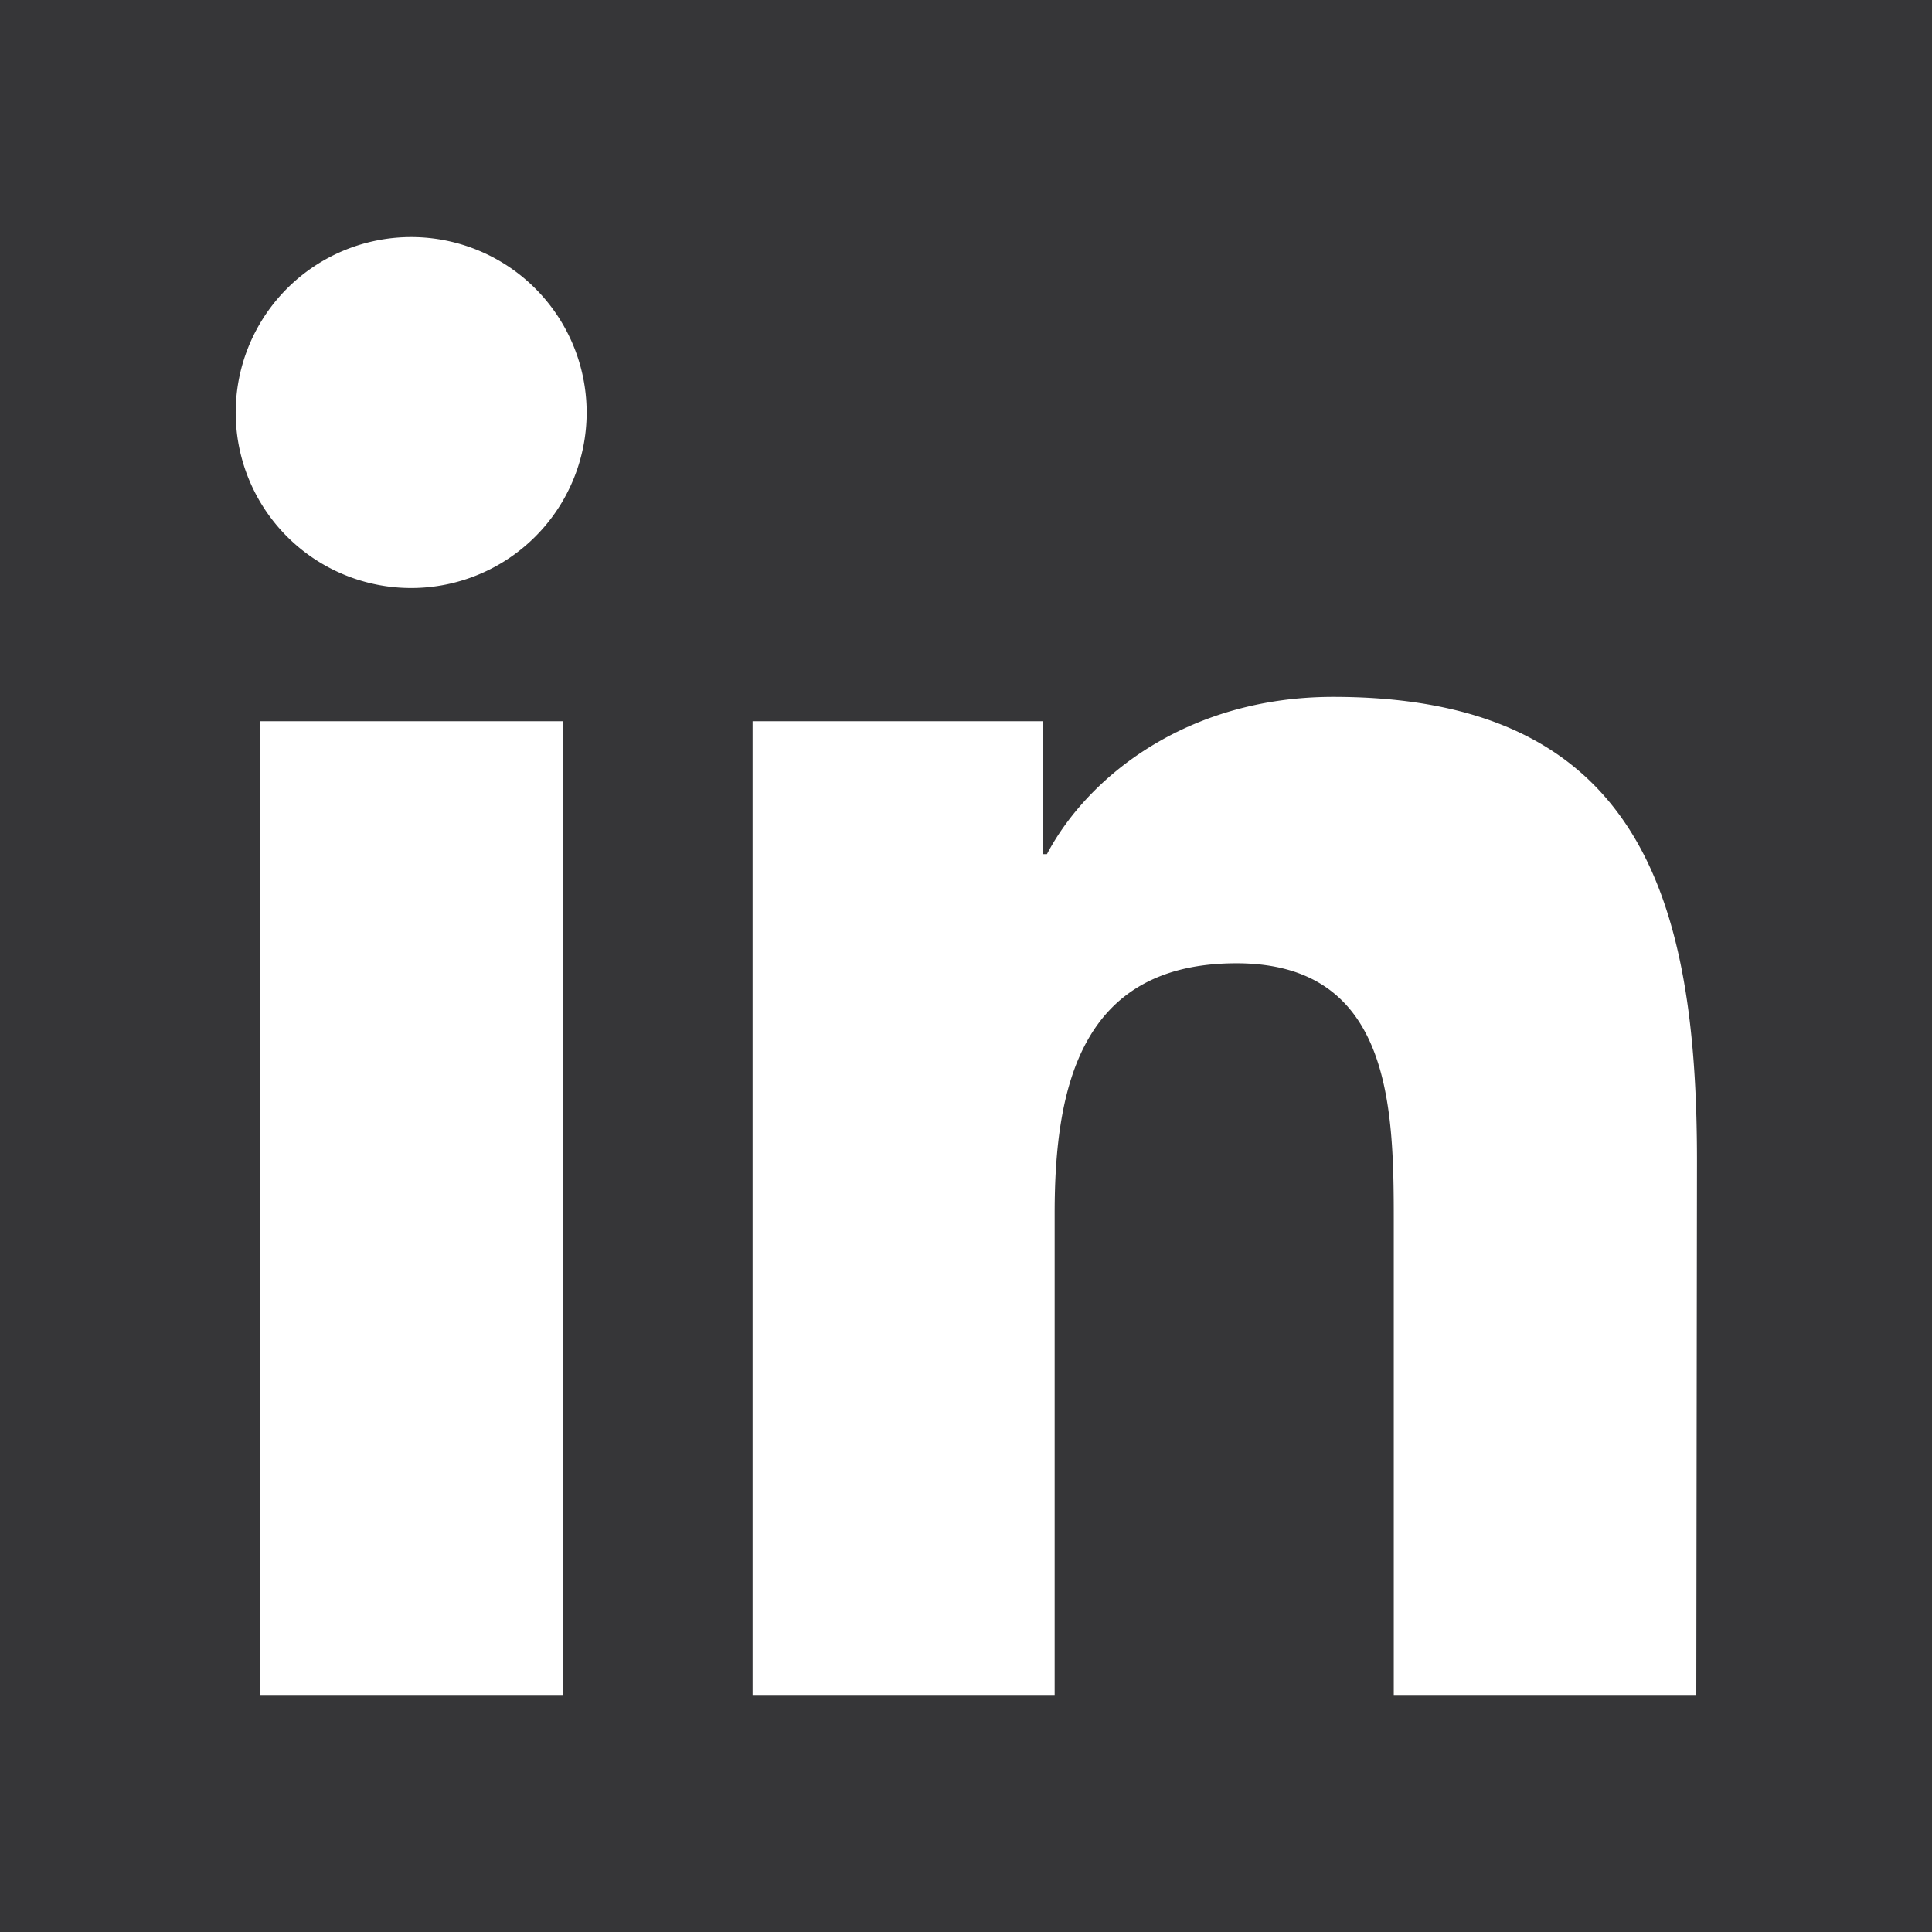 <svg xmlns="http://www.w3.org/2000/svg" viewBox="0 0 85 85"><defs><style>.cls-1{fill:#363638;}</style></defs><g id="Square_Color" data-name="Square Color"><path class="cls-1" d="M0,0V85H85V0ZM24.76,74.57H11.43V31.73H24.76ZM18.1,25.87a7.72,7.72,0,1,1,7.71-7.72A7.72,7.72,0,0,1,18.1,25.87Zm56.53,48.7H61.32V53.74c0-5-.09-11.36-6.92-11.36s-8,5.41-8,11V74.57H33.11V31.73H45.87v5.85h.19c1.77-3.36,6.12-6.92,12.6-6.92,13.48,0,16,8.87,16,20.41Z"/></g></svg>
